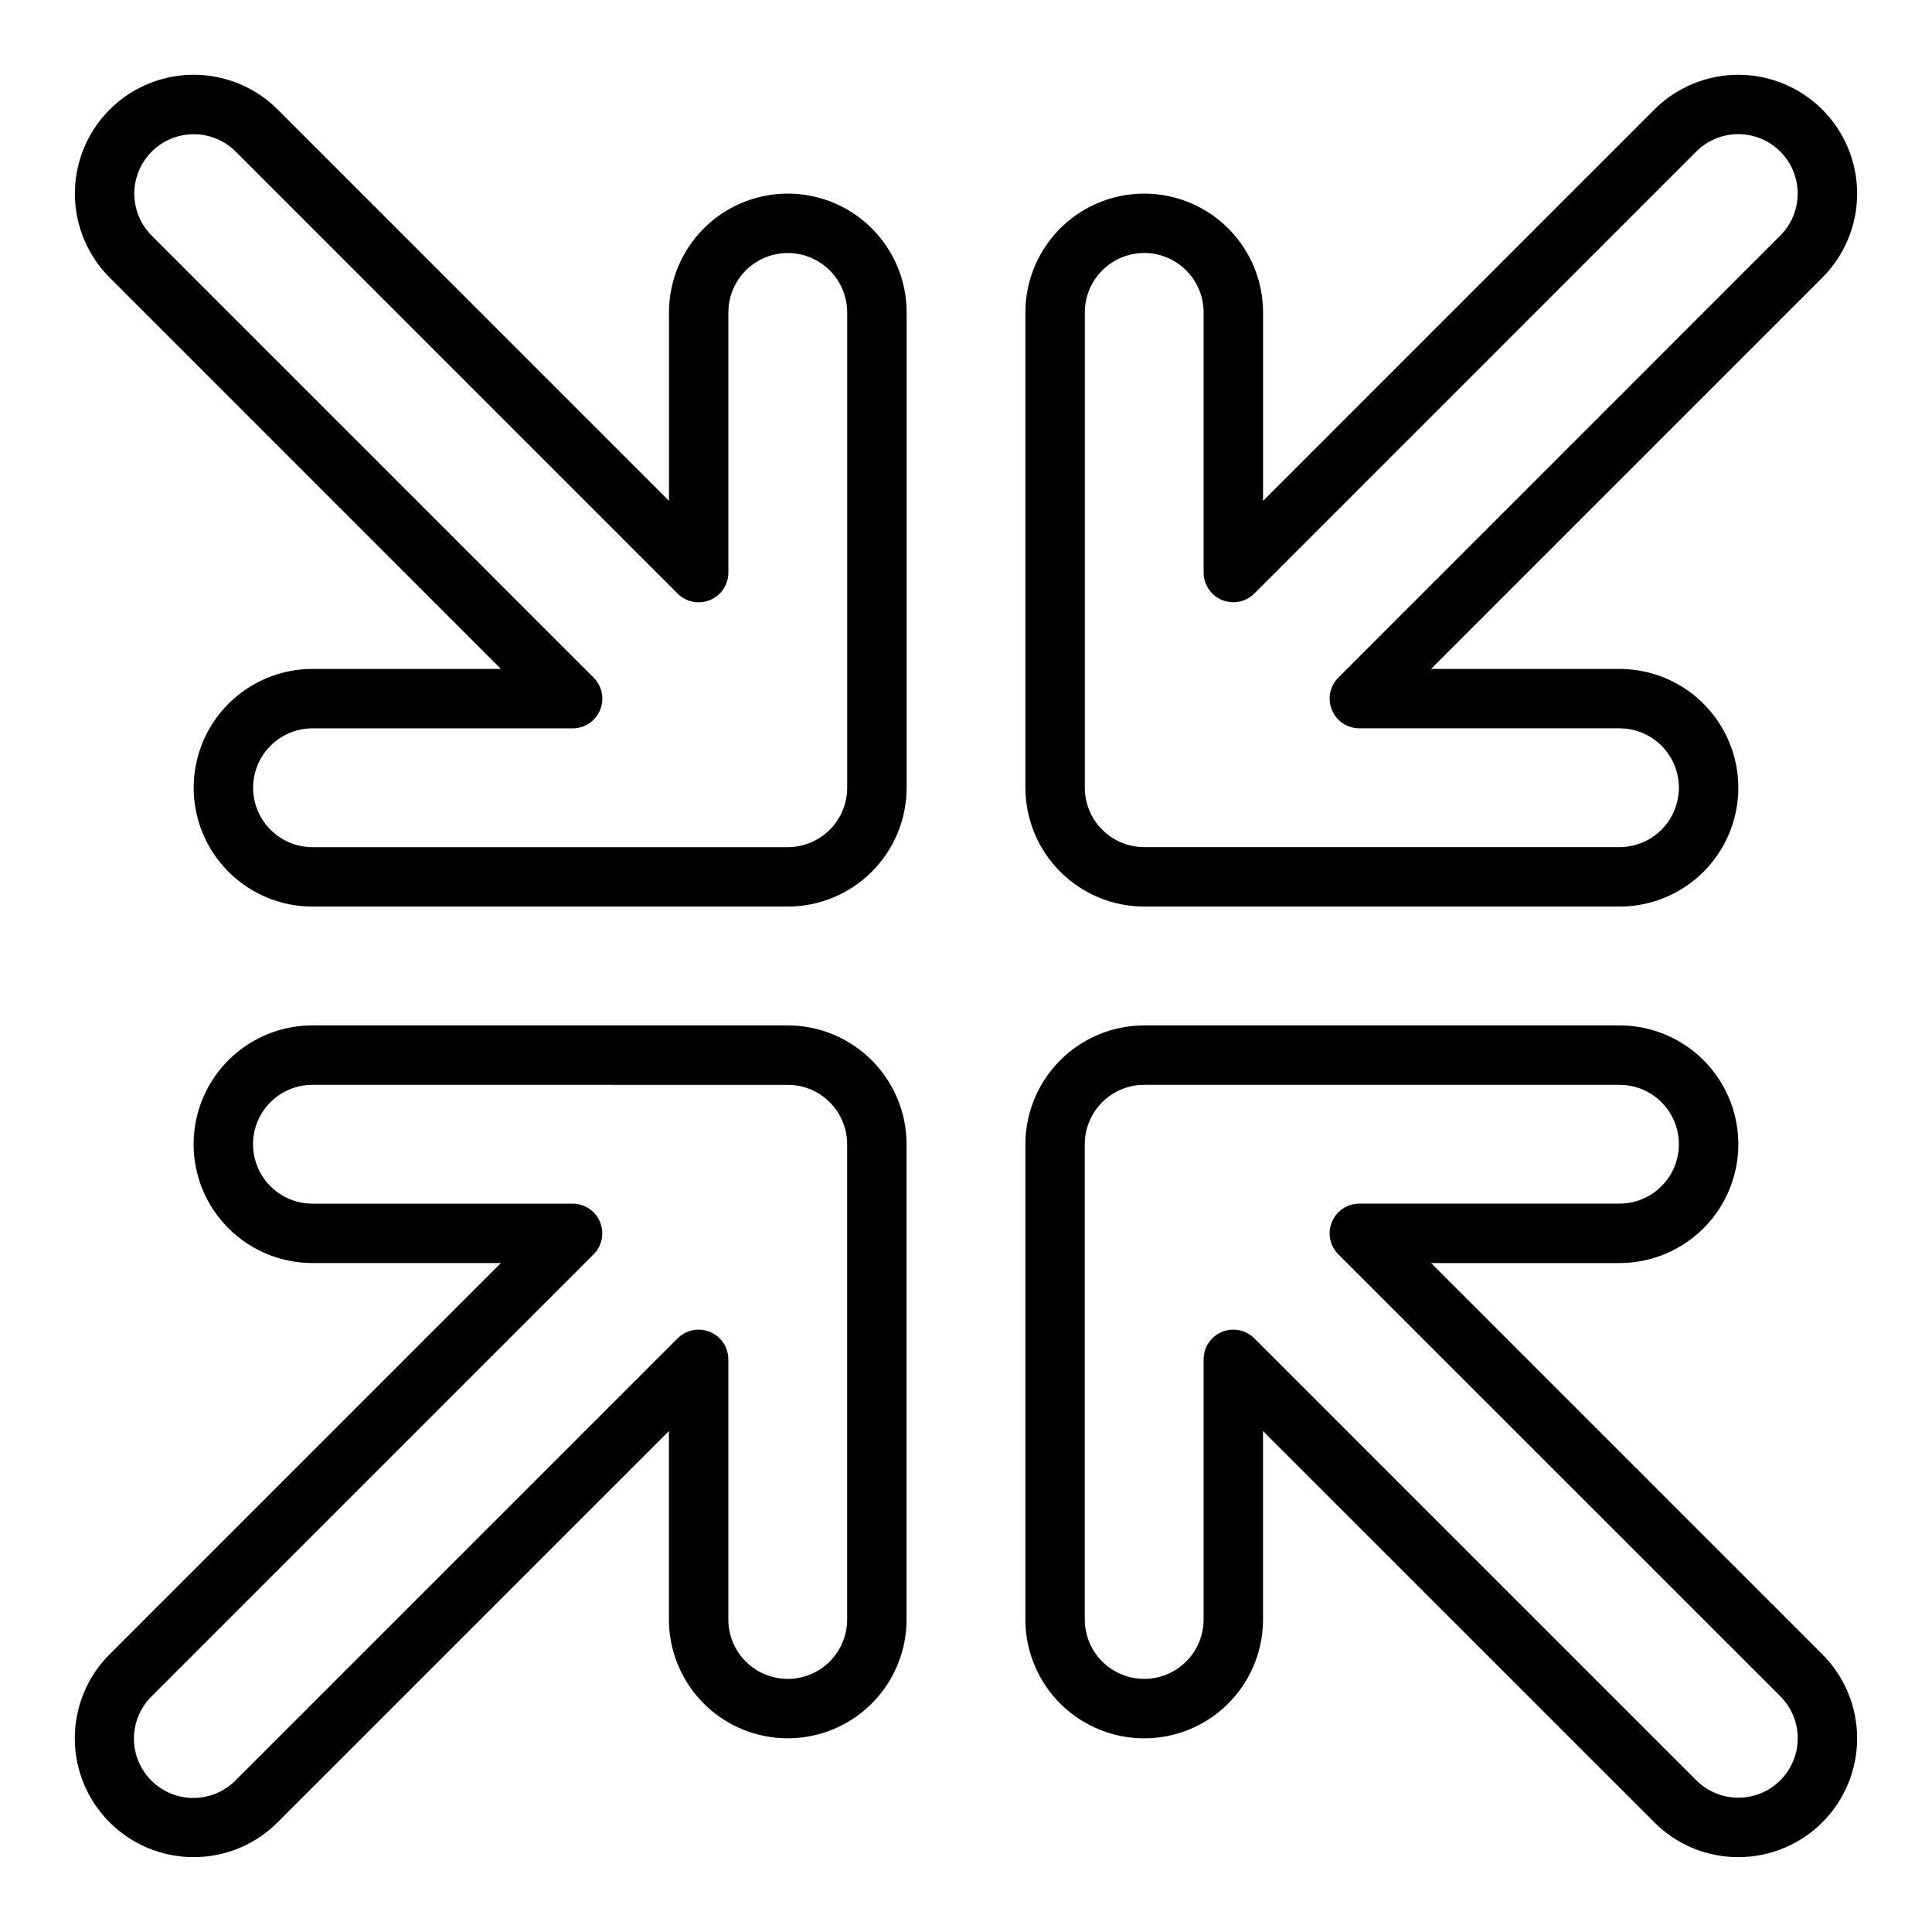 <?xml version="1.0" encoding="UTF-8"?>
<!-- Uploaded to: ICON Repo, www.iconrepo.com, Generator: ICON Repo Mixer Tools -->
<svg fill="#000000" width="800px" height="800px" version="1.1" viewBox="144 144 512 512" xmlns="http://www.w3.org/2000/svg">
 <g>
  <path d="m573.18 384.25h-125.95c-8.348-0.008-16.352-3.328-22.254-9.234-5.902-5.902-9.223-13.906-9.234-22.254v-125.96c0-11.25 6.004-21.645 15.746-27.27 9.742-5.625 21.742-5.625 31.488 0 9.742 5.625 15.742 16.02 15.742 27.27v49.938l103.69-103.7c5.906-5.906 13.914-9.223 22.266-9.223s16.363 3.32 22.266 9.223c5.906 5.906 9.223 13.918 9.223 22.27 0 8.352-3.316 16.359-9.223 22.266l-103.69 103.7h49.934c11.25 0 21.645 6.004 27.27 15.746 5.625 9.742 5.625 21.746 0 31.488-5.625 9.742-16.02 15.742-27.27 15.742zm-125.95-173.2c-4.176 0.004-8.176 1.664-11.129 4.617-2.949 2.949-4.609 6.953-4.613 11.125v125.96c0.004 4.176 1.664 8.176 4.613 11.129 2.953 2.949 6.953 4.609 11.129 4.617h125.95c5.625 0 10.82-3.004 13.633-7.875 2.812-4.871 2.812-10.871 0-15.742-2.812-4.871-8.008-7.871-13.633-7.871h-68.938c-3.188 0-6.055-1.918-7.273-4.859-1.219-2.945-0.547-6.332 1.707-8.582l117.12-117.14c3.977-3.977 5.531-9.773 4.074-15.207-1.457-5.434-5.699-9.68-11.133-11.137-5.434-1.453-11.23 0.098-15.207 4.078l-117.12 117.13c-2.254 2.254-5.637 2.926-8.582 1.707-2.941-1.219-4.859-4.09-4.856-7.273v-68.941c-0.008-4.176-1.668-8.176-4.617-11.129-2.953-2.953-6.953-4.613-11.129-4.617z"/>
  <path d="m352.77 384.25h-125.95c-11.25 0-21.645-6-27.27-15.742-5.625-9.742-5.625-21.746 0-31.488 5.625-9.742 16.02-15.746 27.27-15.746h49.934l-103.68-103.7c-7.957-7.957-11.066-19.551-8.152-30.418 2.91-10.867 11.398-19.355 22.266-22.266 10.863-2.914 22.461 0.191 30.414 8.148l103.69 103.7v-49.938c0-11.25 6.004-21.645 15.746-27.27 9.742-5.625 21.746-5.625 31.488 0 9.742 5.625 15.742 16.02 15.742 27.27v125.96c-0.008 8.348-3.328 16.352-9.234 22.254-5.902 5.906-13.906 9.227-22.254 9.234zm-125.95-47.23c-5.625 0-10.82 3-13.633 7.871-2.812 4.871-2.812 10.871 0 15.742 2.812 4.871 8.008 7.875 13.633 7.875h125.95c4.176-0.008 8.176-1.668 11.129-4.617 2.949-2.953 4.609-6.953 4.617-11.129v-125.96c0-5.625-3.004-10.824-7.875-13.637-4.871-2.812-10.871-2.812-15.742 0-4.871 2.812-7.871 8.012-7.871 13.637v68.941c0 3.184-1.918 6.055-4.859 7.273-2.941 1.219-6.328 0.547-8.582-1.707l-117.12-117.13c-3.977-3.977-9.773-5.531-15.207-4.074-5.434 1.453-9.676 5.699-11.133 11.133-1.457 5.434 0.098 11.23 4.074 15.207l117.12 117.13c2.254 2.254 2.93 5.641 1.711 8.582-1.219 2.945-4.09 4.863-7.273 4.863z"/>
  <path d="m604.68 636.16c-8.355 0.02-16.375-3.301-22.266-9.223l-103.7-103.69v49.934c0 11.25-6 21.645-15.742 27.27-9.742 5.625-21.746 5.625-31.488 0-9.742-5.625-15.746-16.02-15.746-27.27v-125.95c0.012-8.348 3.332-16.352 9.234-22.254 5.902-5.902 13.906-9.223 22.254-9.234h125.96c11.25 0 21.645 6.004 27.27 15.746 5.625 9.742 5.625 21.742 0 31.488-5.625 9.742-16.02 15.742-27.27 15.742h-49.938l103.69 103.69c5.906 5.906 9.223 13.914 9.223 22.266s-3.316 16.359-9.223 22.266-13.914 9.223-22.266 9.223zm-133.84-139.79c2.09 0 4.09 0.832 5.57 2.309l117.13 117.12c3.981 3.977 9.777 5.531 15.211 4.074 5.434-1.457 9.676-5.699 11.133-11.133s-0.098-11.23-4.074-15.207l-117.14-117.12c-2.25-2.254-2.922-5.637-1.703-8.578 1.215-2.945 4.086-4.863 7.269-4.859h68.945c5.625 0 10.82-3.004 13.633-7.875 2.812-4.871 2.812-10.871 0-15.742s-8.008-7.871-13.633-7.871h-125.96c-4.176 0.004-8.176 1.664-11.129 4.613-2.949 2.953-4.609 6.953-4.613 11.129v125.95c0 5.625 3 10.82 7.871 13.633s10.871 2.812 15.742 0c4.871-2.812 7.875-8.008 7.875-13.633v-68.938c0-4.348 3.523-7.875 7.871-7.875z"/>
  <path d="m195.31 636.16c-8.352 0-16.359-3.316-22.266-9.223s-9.223-13.914-9.223-22.266 3.316-16.359 9.223-22.266l103.69-103.69h-49.934c-11.25 0-21.645-6-27.27-15.742-5.625-9.746-5.625-21.746 0-31.488 5.625-9.742 16.02-15.746 27.27-15.746h125.96c8.348 0.012 16.352 3.332 22.254 9.234 5.906 5.902 9.227 13.906 9.234 22.254v125.95c0 11.25-6 21.645-15.742 27.27-9.742 5.625-21.746 5.625-31.488 0-9.742-5.625-15.746-16.02-15.746-27.27v-49.934l-103.7 103.69c-5.894 5.922-13.914 9.242-22.27 9.223zm31.488-204.67c-5.625 0-10.82 3-13.633 7.871s-2.812 10.871 0 15.742c2.812 4.871 8.008 7.875 13.633 7.875h68.941c3.184-0.004 6.055 1.914 7.273 4.859 1.219 2.941 0.547 6.324-1.707 8.578l-117.13 117.12c-2.981 2.945-4.664 6.961-4.68 11.152-0.012 4.191 1.648 8.215 4.613 11.18 2.965 2.965 6.988 4.625 11.18 4.609 4.191-0.012 8.207-1.695 11.152-4.676l117.13-117.12c2.25-2.254 5.641-2.93 8.582-1.711 2.945 1.219 4.863 4.09 4.863 7.277v68.938c0 5.625 3 10.82 7.871 13.633 4.871 2.812 10.871 2.812 15.742 0 4.871-2.812 7.875-8.008 7.875-13.633v-125.95c-0.008-4.176-1.668-8.176-4.617-11.129-2.953-2.949-6.953-4.609-11.129-4.613z"/>
 </g>
</svg>